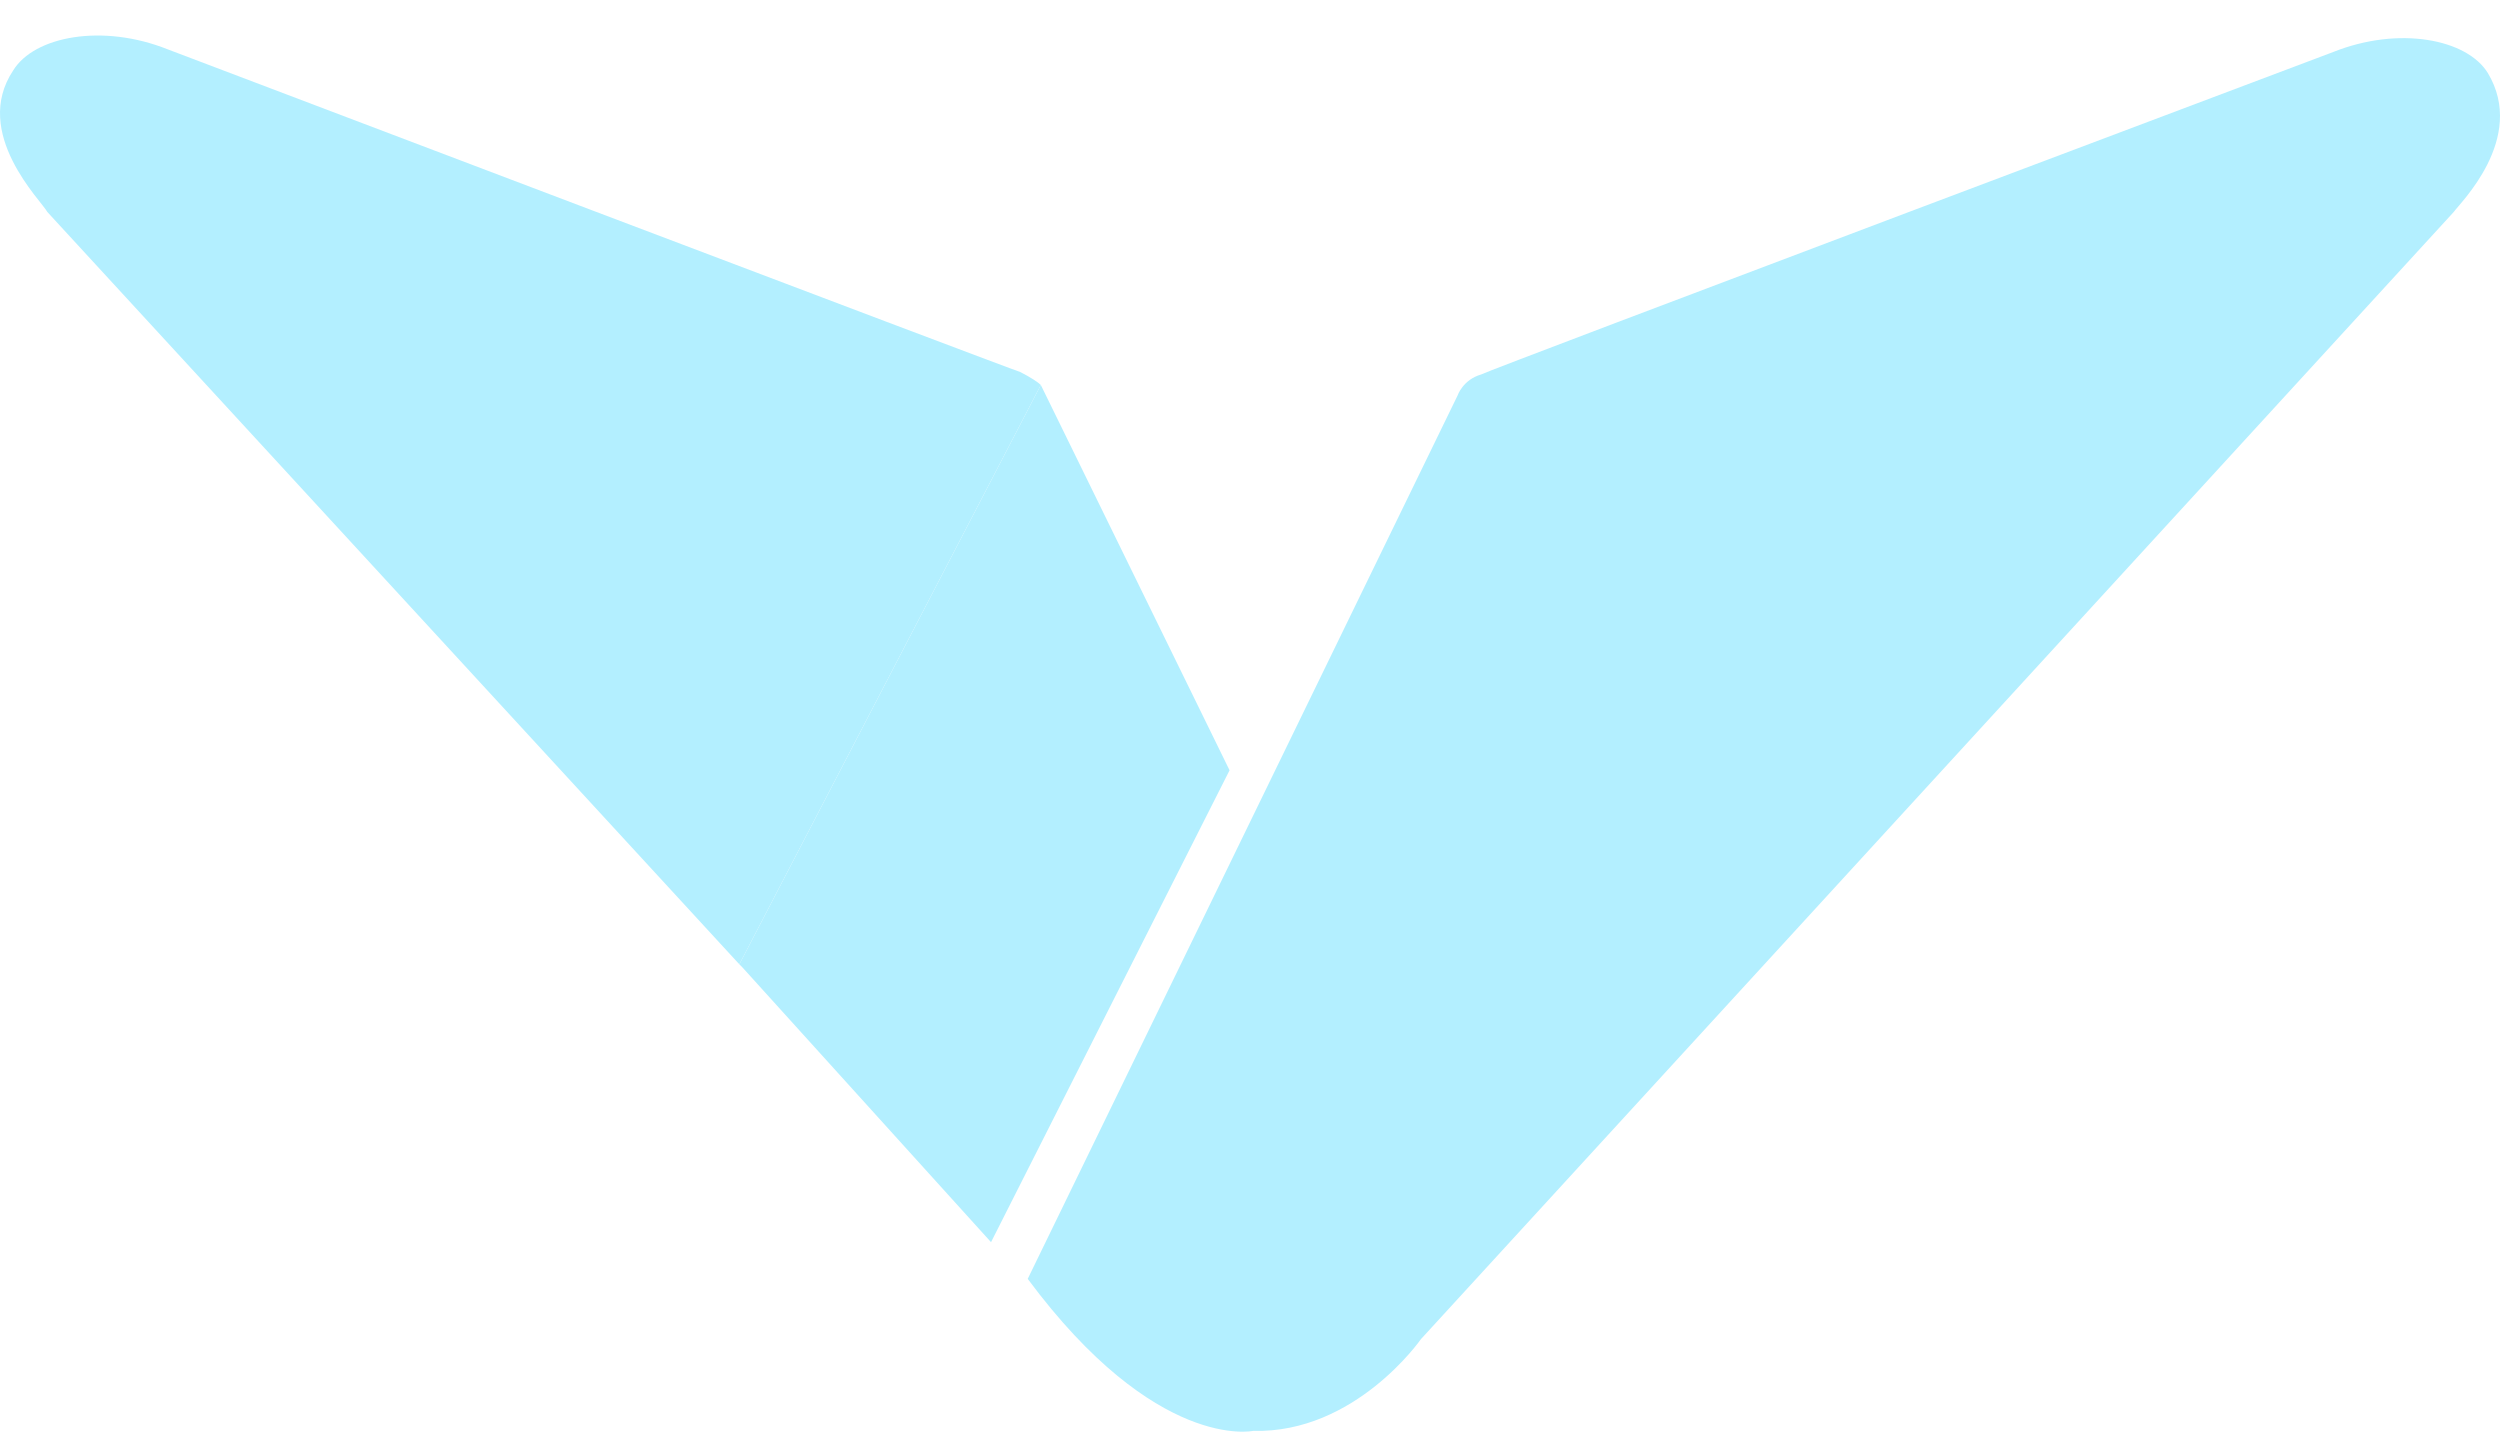 <?xml version="1.0" encoding="UTF-8"?> <svg xmlns="http://www.w3.org/2000/svg" width="68" height="39" viewBox="0 0 68 39" fill="none"><path d="M27.74 10.114C27.669 10.114 4.567 1.344 4.567 1.344C2.784 0.631 0.93 0.987 0.36 1.914C-0.781 3.626 1.144 5.48 1.287 5.765L20.11 26.229L28.31 10.471C28.239 10.399 28.025 10.257 27.74 10.114Z" fill="#B3EFFF"></path><path d="M28.31 10.471L20.11 26.229L20.182 26.3L26.956 33.787L33.444 20.952L28.31 10.471Z" fill="#B3EFFF"></path><path d="M67.669 1.986C67.099 1.059 65.245 0.702 63.462 1.415C63.462 1.415 40.36 10.114 40.289 10.185C39.79 10.328 39.647 10.756 39.647 10.756L27.954 34.785C31.448 39.491 34.086 38.92 34.086 38.92C36.867 38.992 38.649 36.425 38.649 36.425L66.742 5.765C66.885 5.551 68.739 3.768 67.669 1.986Z" fill="#B3EFFF"></path></svg> 